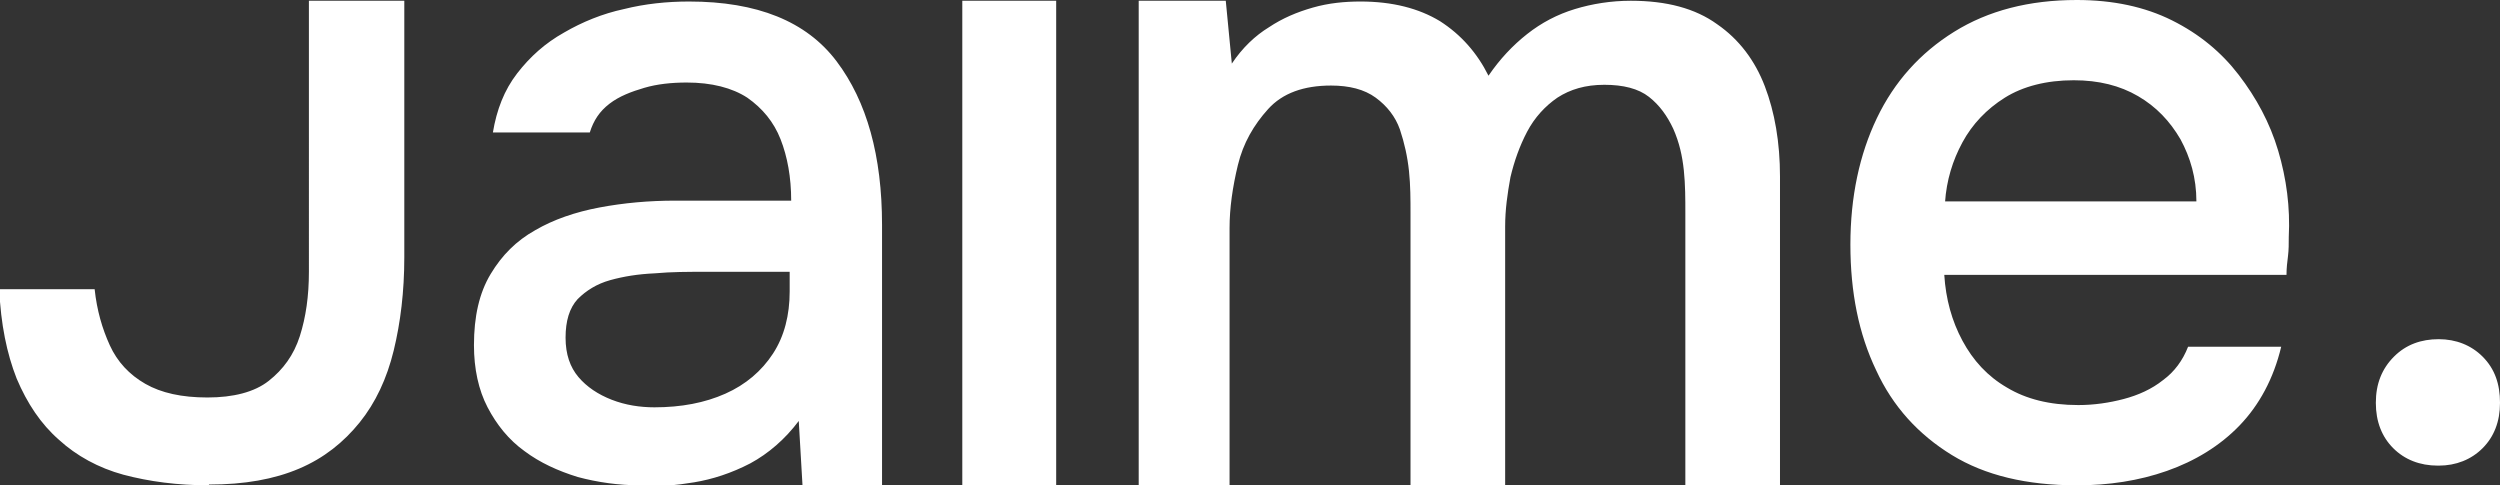<svg xmlns="http://www.w3.org/2000/svg" id="Capa_1" data-name="Capa 1" viewBox="0 0 33.02 6.41"><rect x="0" y="0" width="33.02" height="6.41" fill="#333333" stroke="none"/><defs><style>      .cls-1 {        fill: #fff;      }    </style></defs><path class="cls-1" d="M32.2,6.15c-.24,0-.44-.08-.59-.23s-.23-.35-.23-.6.08-.45.24-.61c.16-.16.36-.23.59-.23s.43.08.58.23c.16.16.23.36.23.61s-.08.45-.23.6-.35.23-.58.23ZM8.45,6.41c-.28,0-.56-.04-.82-.11-.26-.08-.5-.19-.7-.34-.21-.15-.37-.35-.49-.58-.12-.23-.18-.51-.18-.82,0-.38.07-.69.22-.94s.34-.44.59-.58c.24-.14.53-.24.85-.3.32-.06.65-.09,1-.09h1.53c0-.31-.05-.58-.14-.81s-.24-.41-.44-.55c-.2-.13-.47-.2-.8-.2-.2,0-.39.02-.56.07s-.33.11-.46.21-.21.22-.26.38h-1.28c.05-.3.15-.56.32-.78s.37-.4.62-.54c.24-.14.51-.25.79-.31.28-.07.57-.1.86-.1.9,0,1.55.26,1.95.79.4.53.6,1.25.6,2.16v3.45h-1.05l-.05-.86c-.18.24-.4.43-.64.56-.25.13-.5.21-.74.25-.24.04-.47.06-.68.06ZM8.64,5.38c.36,0,.67-.06.94-.18.27-.12.48-.3.63-.53.15-.23.22-.51.22-.82v-.26h-1.11c-.23,0-.45,0-.67.02-.22.01-.41.04-.59.09-.18.05-.32.14-.43.25-.11.12-.16.29-.16.51s.06.39.17.52c.11.13.26.23.44.3.18.07.37.1.57.1ZM15.04,6.41V.01S16.19.01,16.19.01l.08.83c.14-.21.31-.37.49-.48.18-.12.37-.2.58-.26.21-.06.42-.08.63-.08.42,0,.77.09,1.05.26.28.18.49.42.64.72.15-.22.32-.4.51-.55.19-.15.4-.26.63-.33.23-.07.48-.11.74-.11.47,0,.85.1,1.14.31.29.2.5.48.63.82.13.34.2.74.2,1.19v4.08h-1.25v-3.59c0-.19,0-.38-.02-.57-.02-.19-.06-.37-.14-.55-.08-.17-.18-.31-.32-.42s-.34-.16-.59-.16-.45.06-.62.17c-.16.11-.3.26-.4.45-.1.19-.17.39-.22.6-.04.22-.07.43-.07.65v3.43h-1.25v-3.6c0-.18,0-.37-.02-.56-.02-.19-.06-.37-.12-.55-.06-.17-.17-.31-.32-.42-.15-.11-.35-.16-.59-.16-.36,0-.64.1-.83.31s-.33.45-.4.74c-.07.29-.11.57-.11.83v3.41h-1.23ZM27.43,6.41c-.66,0-1.21-.13-1.65-.4s-.78-.64-1-1.12c-.23-.48-.34-1.03-.34-1.66s.12-1.19.35-1.67.57-.86,1.02-1.14c.45-.28.99-.42,1.62-.42.48,0,.9.09,1.26.27.36.18.65.42.88.72.23.3.41.63.52,1,.11.37.16.75.14,1.14,0,.09,0,.17-.01.25s-.02.16-.02.25h-4.52c.02.32.1.61.24.87.14.26.33.47.59.62.25.15.56.23.94.23.21,0,.41-.03.6-.08.19-.05.37-.13.52-.25.15-.11.26-.26.33-.44h1.23c-.1.42-.29.77-.55,1.04-.26.27-.59.47-.96.6s-.77.19-1.18.19ZM25.69,2.66h3.32c0-.31-.08-.58-.21-.82-.14-.24-.32-.43-.56-.57s-.52-.21-.85-.21c-.36,0-.67.08-.91.23s-.43.35-.56.59c-.13.24-.21.5-.23.79ZM12.71,6.41V.01h1.24v6.4h-1.24ZM2.76,6.41c-.42,0-.79-.05-1.13-.14-.33-.09-.62-.25-.85-.46-.24-.21-.42-.48-.56-.81-.13-.33-.21-.72-.23-1.18h1.26c.03.28.1.52.2.74.1.22.26.39.47.51s.48.18.82.18.62-.07.81-.22c.19-.15.33-.34.41-.59s.12-.53.12-.85V.01h1.26v3.39c0,.45-.05.86-.14,1.23-.09.37-.24.69-.45.95s-.47.47-.8.61-.72.21-1.19.21Z"></path></svg>